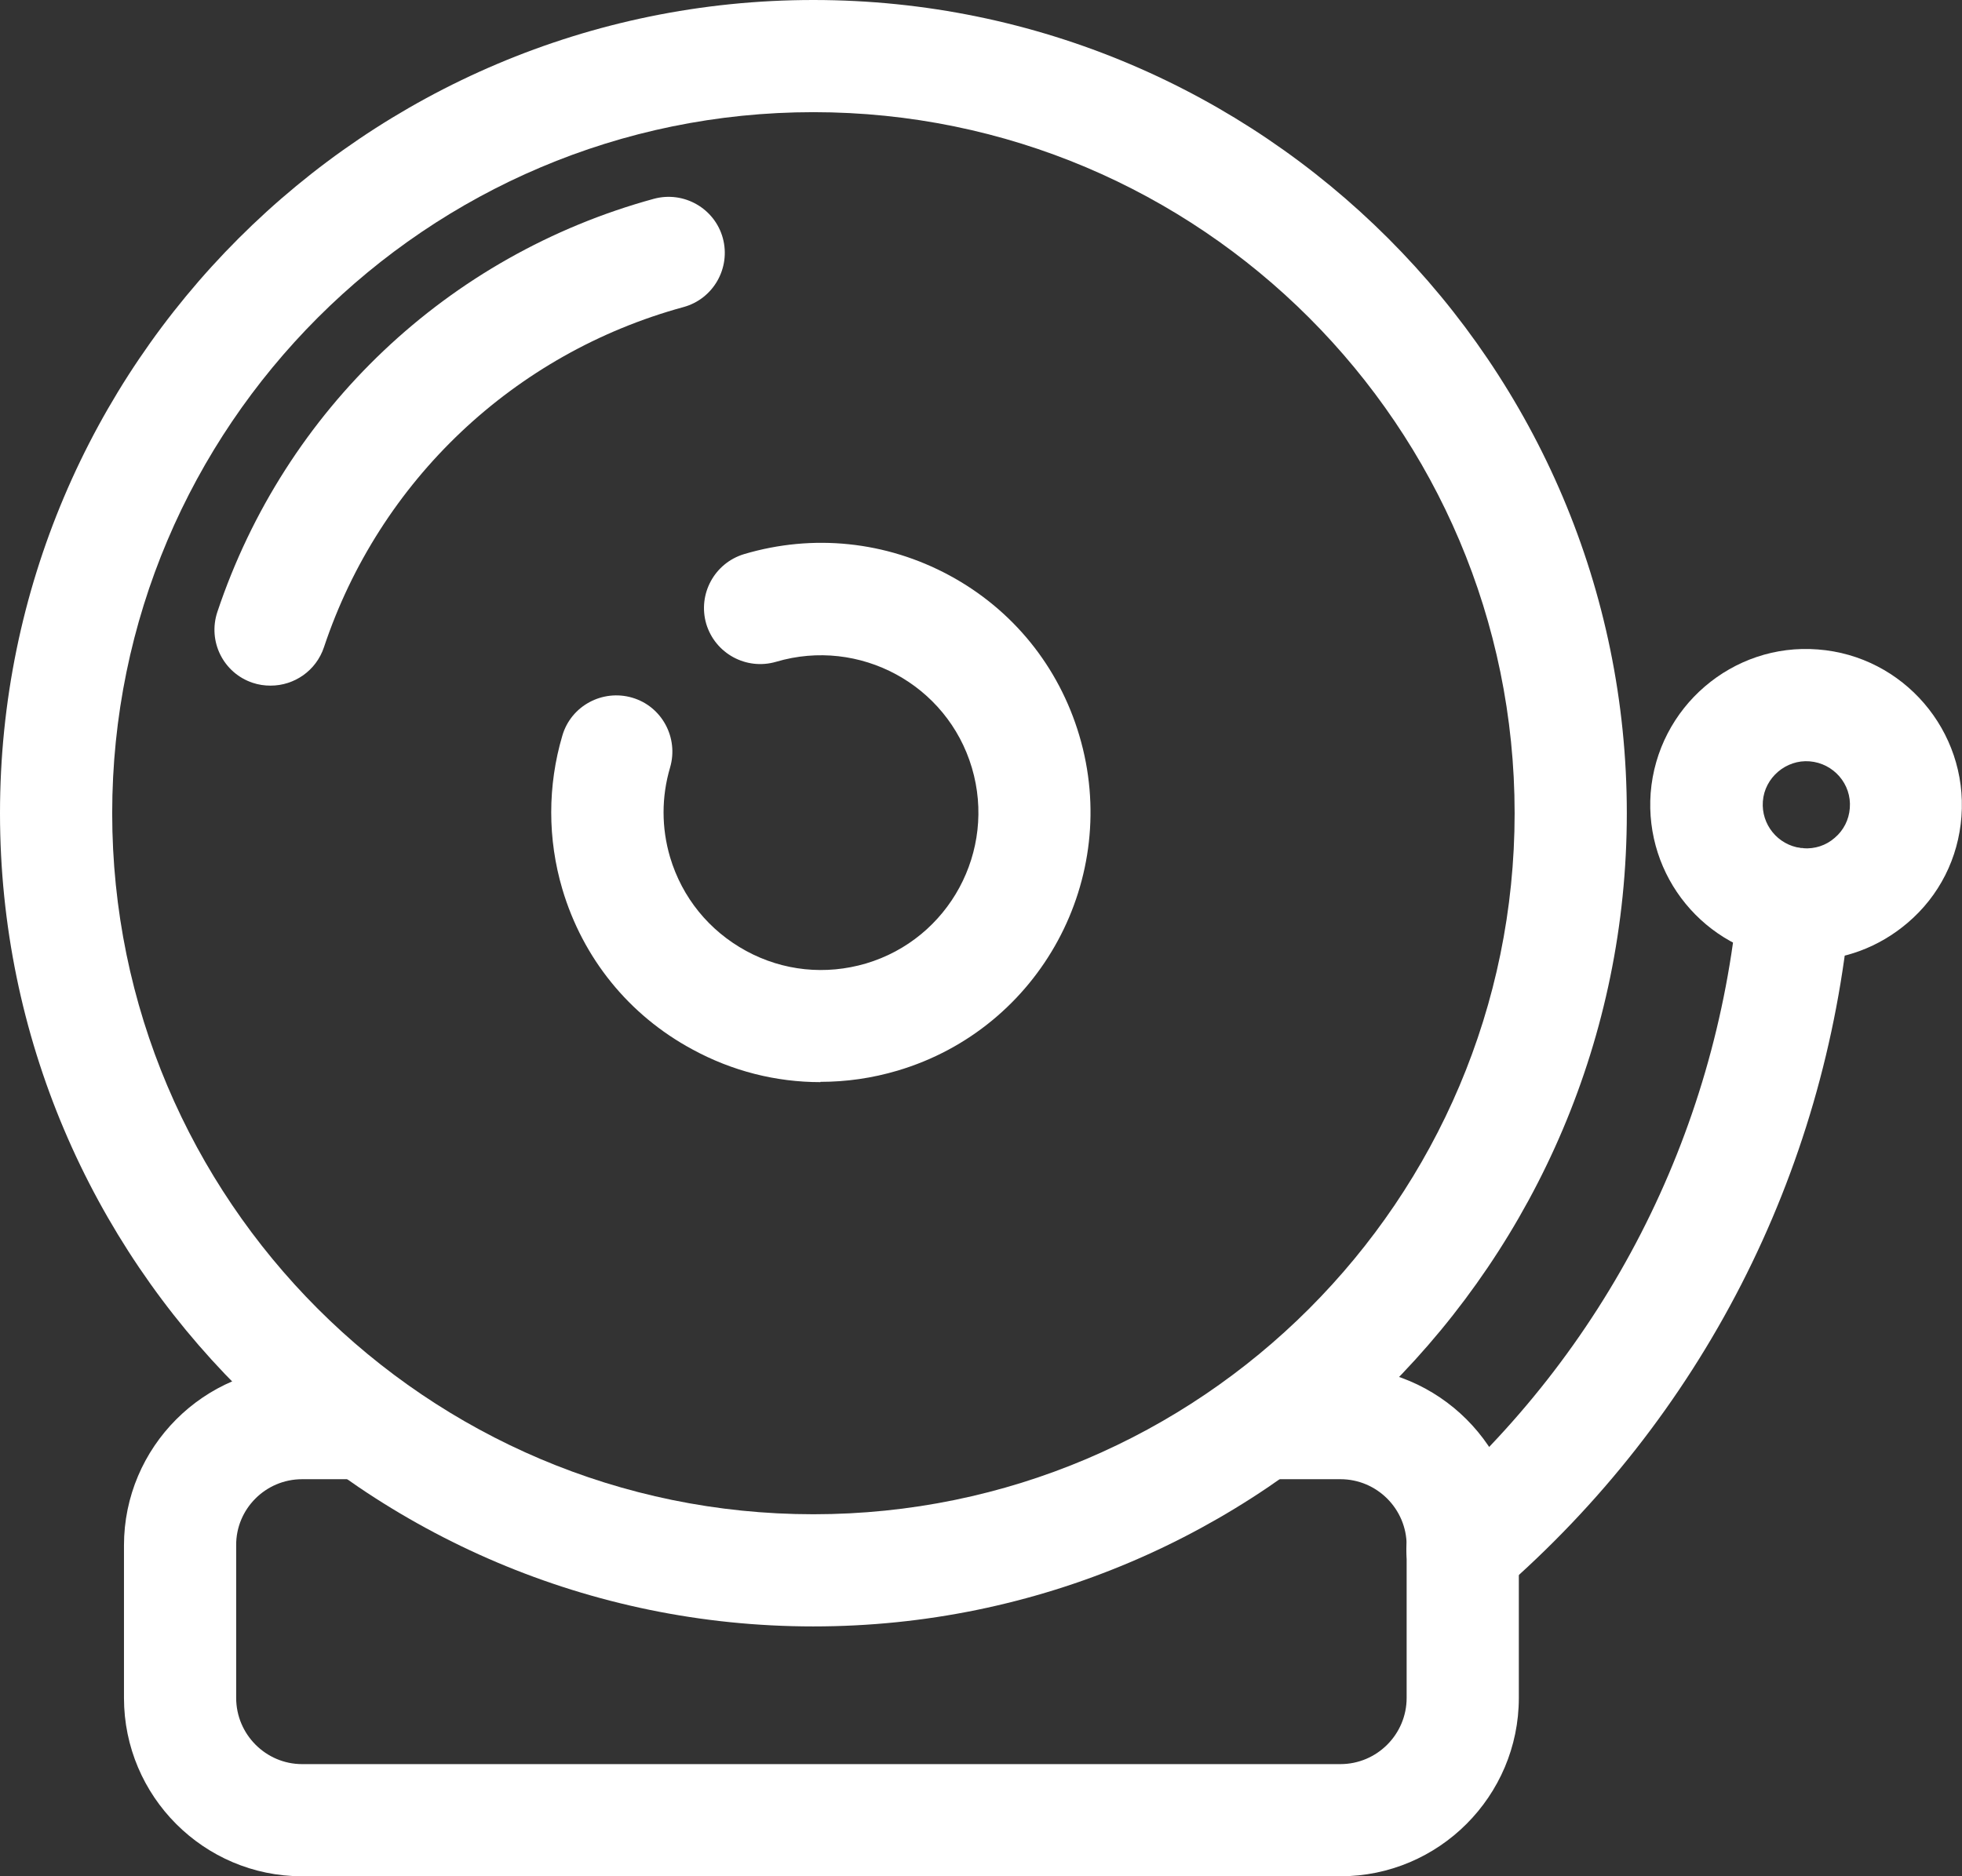 <?xml version="1.0" encoding="UTF-8"?> <svg xmlns="http://www.w3.org/2000/svg" id="Calque_2" viewBox="0 0 69.95 66.91"><rect x="0" y="0" width="69.95" height="66.91" fill="#333333" stroke="none"/><defs><style>.cls-1{fill:#fff;}.cls-2{fill:none;}</style></defs><g id="Calque_1-2"><g id="Composant_31_1"><g id="alarm_bell-break"><g id="Groupe_63"><g id="Ellipse_6"><path class="cls-1" d="M29,58C13.01,58,0,44.99,0,29S13.01,0,29,0s29,13.01,29,29-13.01,29-29,29Zm0-54C15.21,4,4,15.21,4,29s11.21,25,25,25,25-11.21,25-25S42.79,4,29,4Z"></path></g><g id="Tracé_33"><path class="cls-1" d="M9.64,24.45c-.21,0-.42-.03-.63-.1-1.05-.35-1.61-1.48-1.26-2.53,2.41-7.21,8.22-12.72,15.56-14.73,1.07-.29,2.17,.34,2.46,1.4,.29,1.07-.34,2.17-1.4,2.46-6.04,1.65-10.84,6.19-12.82,12.13-.28,.84-1.06,1.37-1.9,1.37Z"></path></g><g id="Tracé_34"><path class="cls-1" d="M29.25,38.59c-1.58,0-3.14-.39-4.57-1.17-2.26-1.22-3.9-3.25-4.63-5.71-.53-1.79-.53-3.69,0-5.48,.31-1.06,1.43-1.66,2.49-1.35,1.06,.31,1.66,1.43,1.35,2.49-.31,1.05-.31,2.15,0,3.2,.43,1.44,1.39,2.62,2.71,3.34,1.32,.72,2.84,.87,4.27,.45,2.97-.88,4.66-4.01,3.78-6.98-.88-2.97-4.01-4.66-6.98-3.78-1.06,.31-2.17-.29-2.49-1.35-.31-1.06,.29-2.17,1.35-2.49,2.46-.73,5.06-.46,7.32,.76,2.26,1.22,3.9,3.25,4.63,5.71,1.51,5.08-1.39,10.44-6.48,11.95-.91,.27-1.83,.4-2.75,.4Z"></path></g><g id="Ellipse_7"><circle class="cls-2" cx="29" cy="29" r="2"></circle></g></g><g id="Groupe_64"><g id="Tracé_35"><path class="cls-1" d="M64.4,34.26c-.14,0-.29,0-.43-.02h0c-.05,0-.11,0-.16-.02-.03,0-.06,0-.09,0-2.95-.36-5.09-2.97-4.87-5.94,.24-3.06,2.92-5.36,5.96-5.12,3.05,.23,5.35,2.91,5.12,5.96-.11,1.48-.79,2.83-1.92,3.79-1.02,.87-2.28,1.34-3.61,1.34Zm-.45-.03h0Zm0,0h0Zm0,0h0Zm0,0h0Zm0,0h0Zm.33-3.98s0,0,0,0c.43,.03,.82-.1,1.13-.37,.32-.27,.51-.65,.54-1.06,.07-.86-.58-1.6-1.43-1.67-.84-.07-1.61,.58-1.67,1.43-.06,.82,.53,1.55,1.35,1.66,.03,0,.06,0,.08,0Z"></path></g><g id="Tracé_36"><path class="cls-1" d="M52.14,57.27c-.56,0-1.12-.23-1.51-.69-.72-.83-.64-2.1,.2-2.82,6.4-5.56,10.35-13.27,11.14-21.71,.1-1.1,1.07-1.91,2.18-1.81,1.1,.1,1.91,1.08,1.81,2.18-.88,9.47-5.31,18.13-12.5,24.36-.38,.33-.85,.49-1.31,.49Z"></path></g><g id="Tracé_37"><path class="cls-1" d="M47.79,66.91H10.77c-3.5,0-6.35-2.85-6.35-6.36v-5.44c0-3.5,2.85-6.36,6.35-6.36h2.18c1.1,0,2,.9,2,2s-.9,2-2,2h-2.18c-1.3,0-2.36,1.06-2.35,2.36v5.44c0,1.3,1.06,2.36,2.35,2.36H47.79c1.3,0,2.36-1.06,2.36-2.36v-5.44c0-1.3-1.06-2.36-2.36-2.36h-2.18c-1.1,0-2-.9-2-2s.9-2,2-2h2.18c3.5,0,6.36,2.85,6.36,6.35v5.45c0,3.5-2.85,6.36-6.36,6.36Z"></path></g></g></g></g></g></svg> 